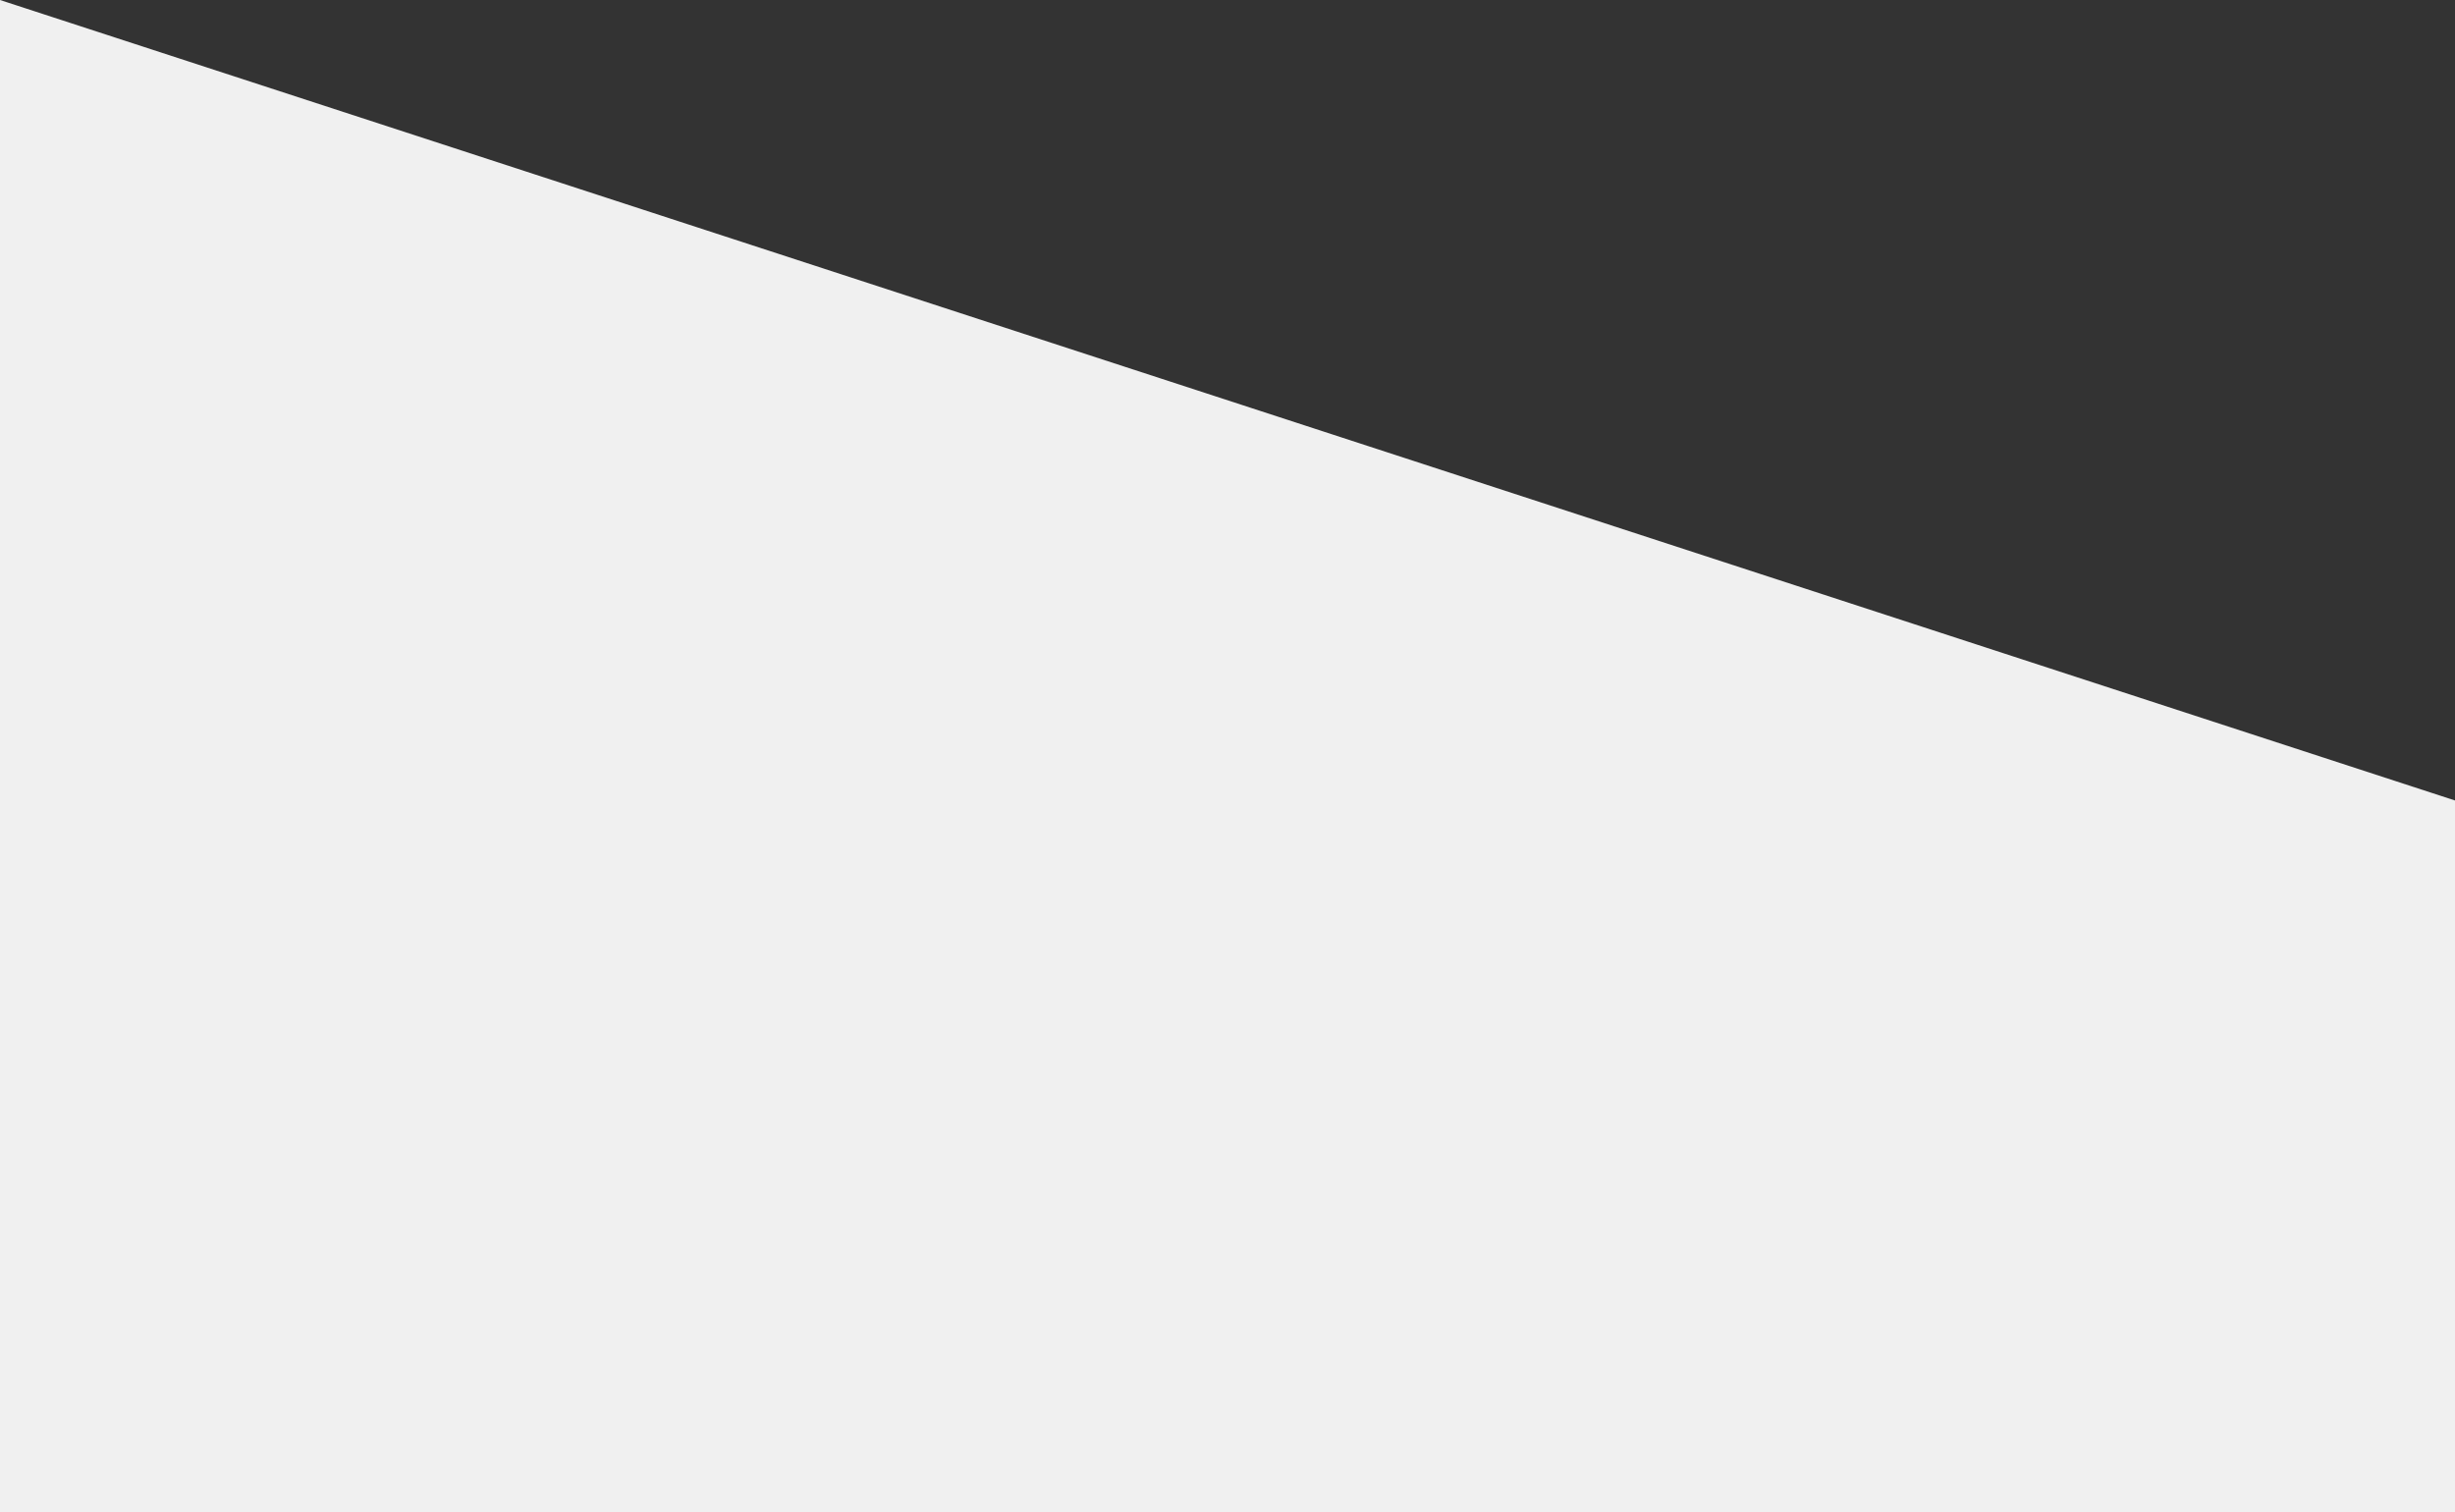 <svg xmlns="http://www.w3.org/2000/svg" xmlns:xlink="http://www.w3.org/1999/xlink" width="1920" height="1183" viewBox="0 0 1920 1183">
  <rect x="0" y="0" width="1920" height="1183" fill="#333333" stroke="none"/>
  <defs>
    <clipPath id="clip-Hintergrund-Grau-3">
      <rect width="1920" height="1183"/>
    </clipPath>
  </defs>
  <g id="Hintergrund-Grau-3" clip-path="url(#clip-Hintergrund-Grau-3)">
    <path id="Pfad_6240" data-name="Pfad 6240" d="M1920,429.1,0-197.051V986.759H1920Z" transform="translate(0 197.05)" fill="#f0f0f0"/>
  </g>
</svg>
